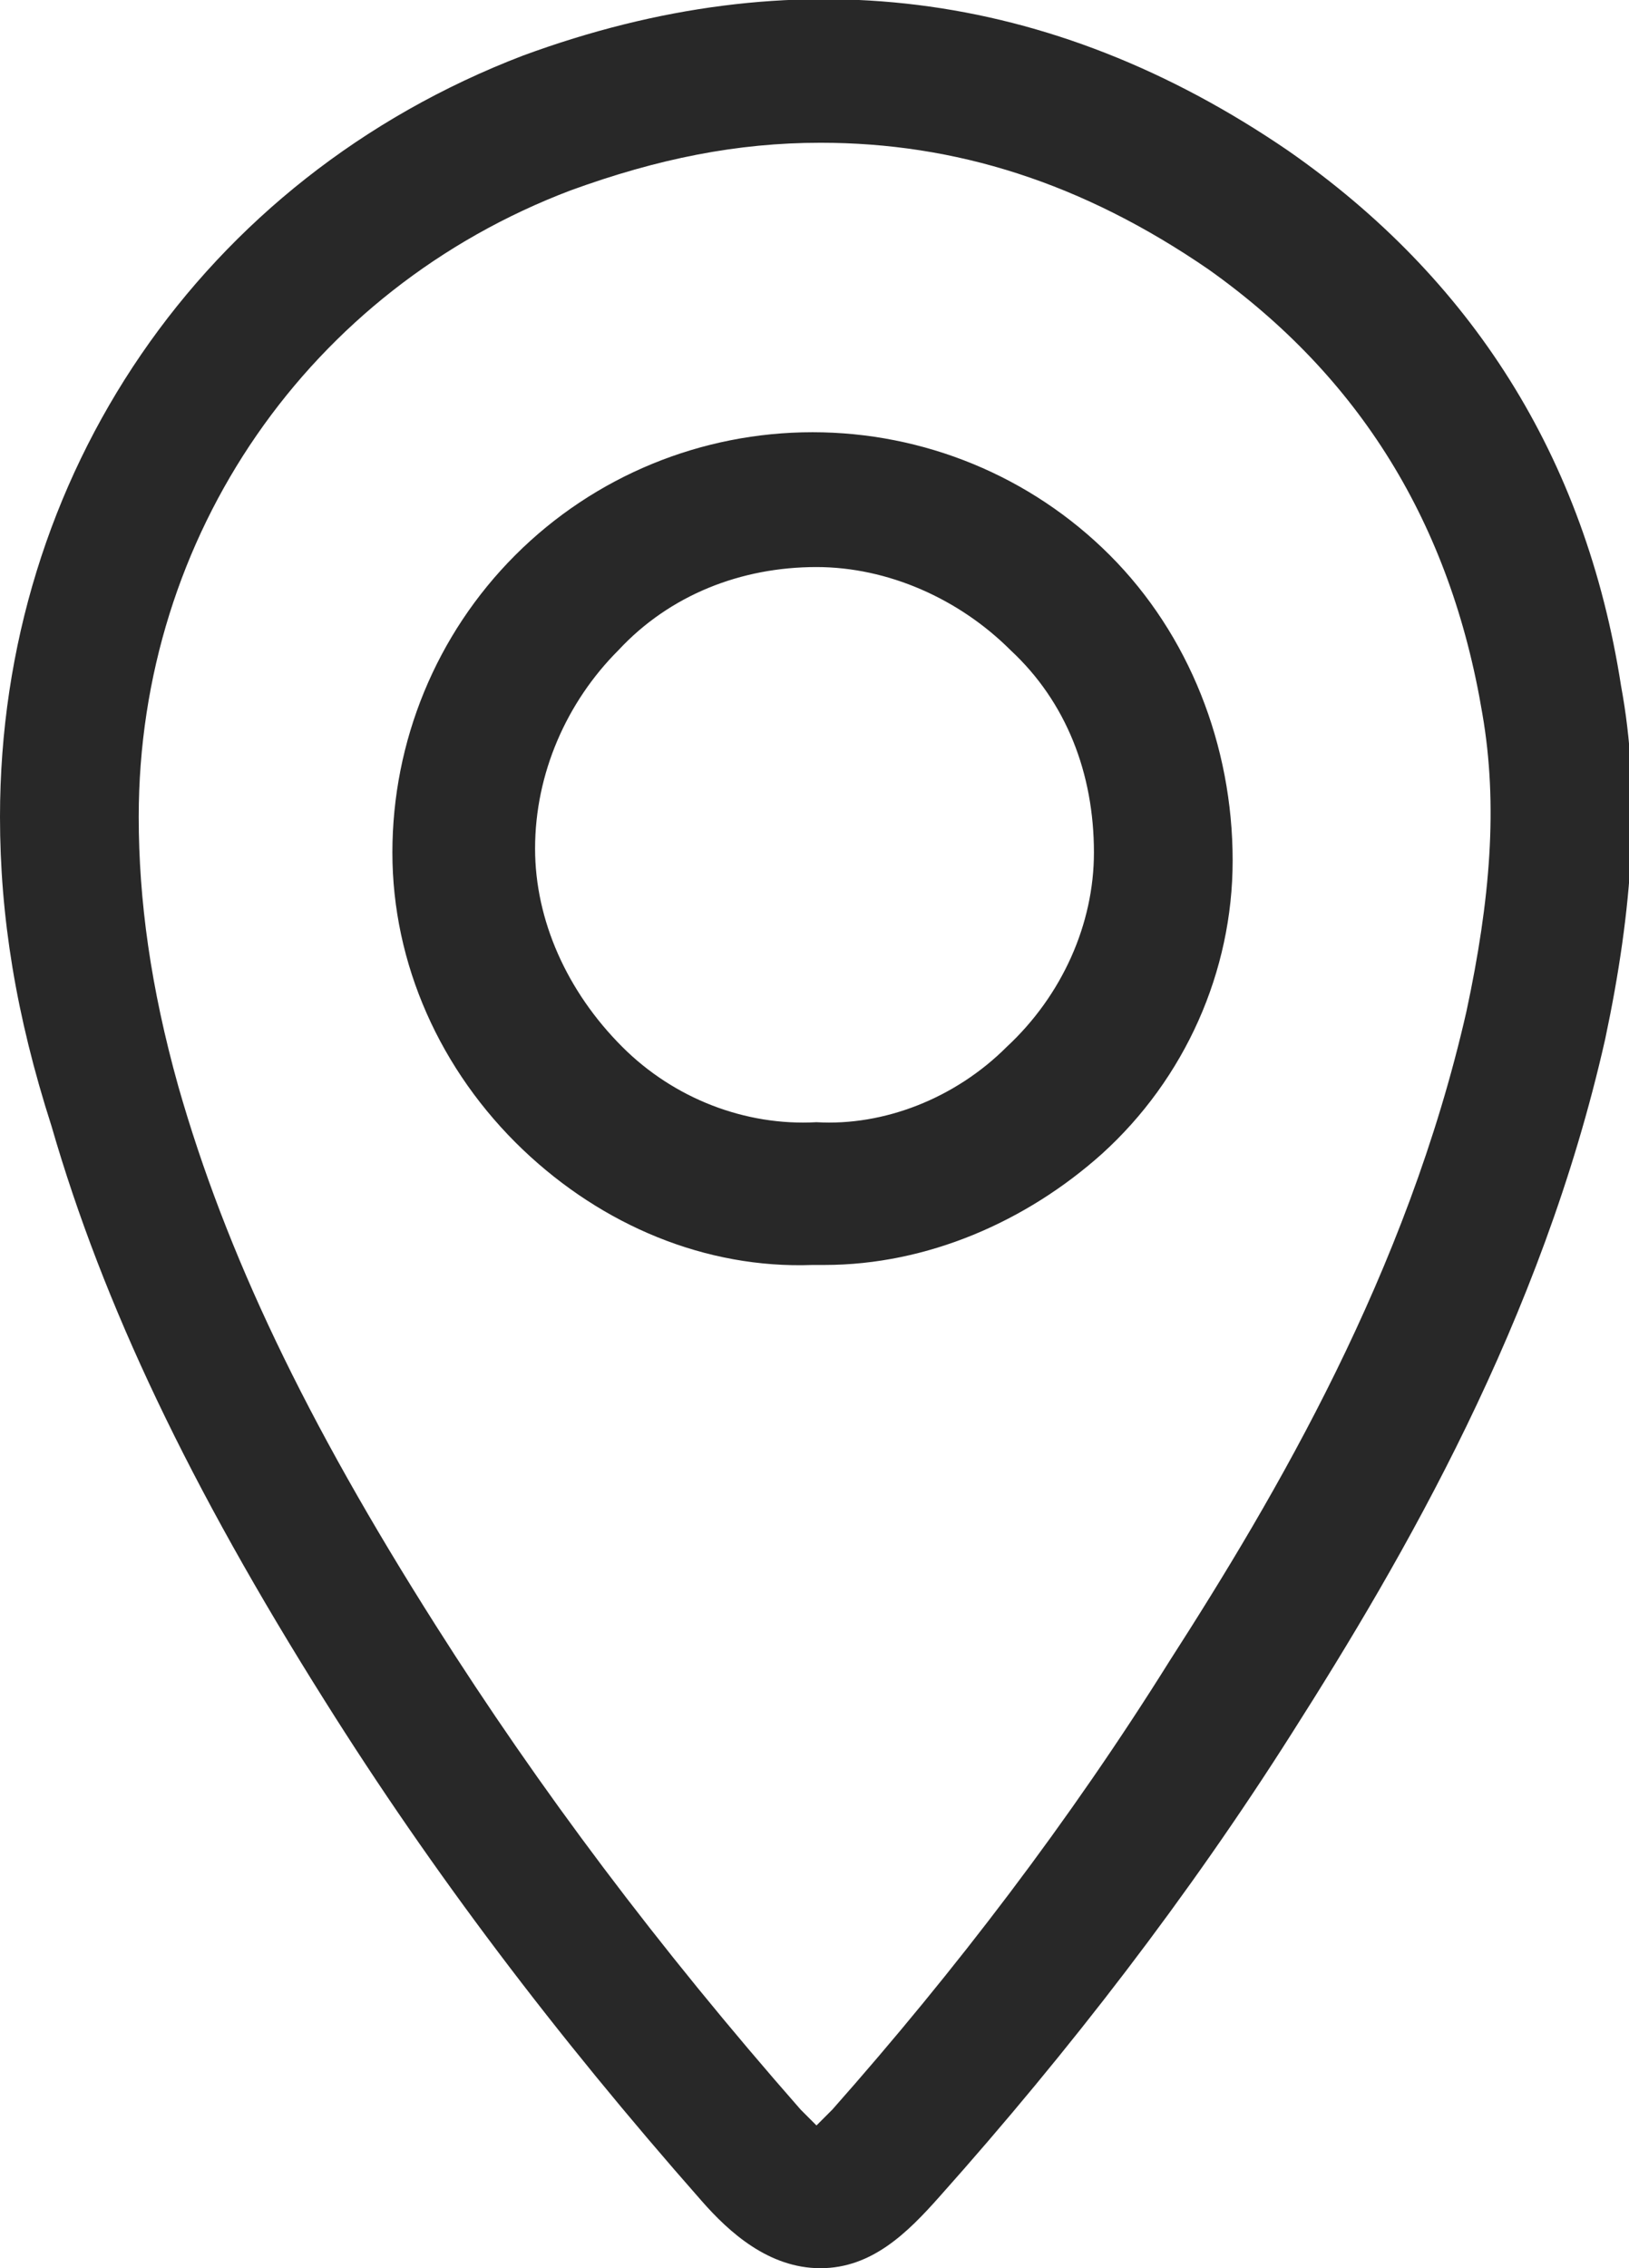 <svg xmlns="http://www.w3.org/2000/svg" xml:space="preserve" viewBox="0 0 41.1 57.2"><path d="M20.7 57.2c-1.3 0-2.3-.9-3-1.7-3.7-4.2-6.8-8.3-9.5-12.6-3.4-5.4-5.6-10-6.9-14.5C.4 25.6 0 23.1 0 20.6 0 12 5.1 4.5 13.2 1.4 20-1.1 26.5-.3 32.5 3.8c4.6 3.2 7.5 7.7 8.4 13.5.5 2.7.3 5.6-.4 8.9-1.6 7.1-5.1 13.1-7.9 17.5-2.6 4.1-5.6 8-8.9 11.7-.8.9-1.7 1.8-3 1.8m0-53.6c-2.1 0-4.1.4-6.3 1.2C7.8 7.3 3.5 13.5 3.5 20.6c0 2.1.3 4.3 1 6.8C5.7 31.6 7.7 35.8 11 41c2.6 4.1 5.6 8.1 9.2 12.2l.4.4.4-.4c3.1-3.5 6-7.3 8.5-11.3 2.7-4.2 6-9.8 7.5-16.4.6-2.8.8-5.2.4-7.5-.8-4.8-3.1-8.5-6.9-11.2-3.2-2.2-6.4-3.2-9.8-3.2m.1 28.3h-.3c-2.7.1-5.3-1-7.3-2.9-2.1-2-3.3-4.7-3.3-7.5S11 16 13 14s4.7-3.1 7.5-3.1S26 12 28 14s3.1 4.8 3.1 7.7c0 2.8-1.2 5.5-3.3 7.4-1.9 1.7-4.4 2.8-7 2.8m-.2-3.6c1.7.1 3.5-.6 4.8-1.9 1.4-1.3 2.2-3.1 2.2-4.9 0-2-.7-3.8-2.1-5.1-1.3-1.3-3.1-2.1-4.9-2.1-1.9 0-3.7.7-5 2.1-1.3 1.3-2.1 3.1-2.1 5 0 1.8.8 3.6 2.2 5 1.3 1.3 3.1 2 4.9 1.9" style="fill:#282828"/></svg>
